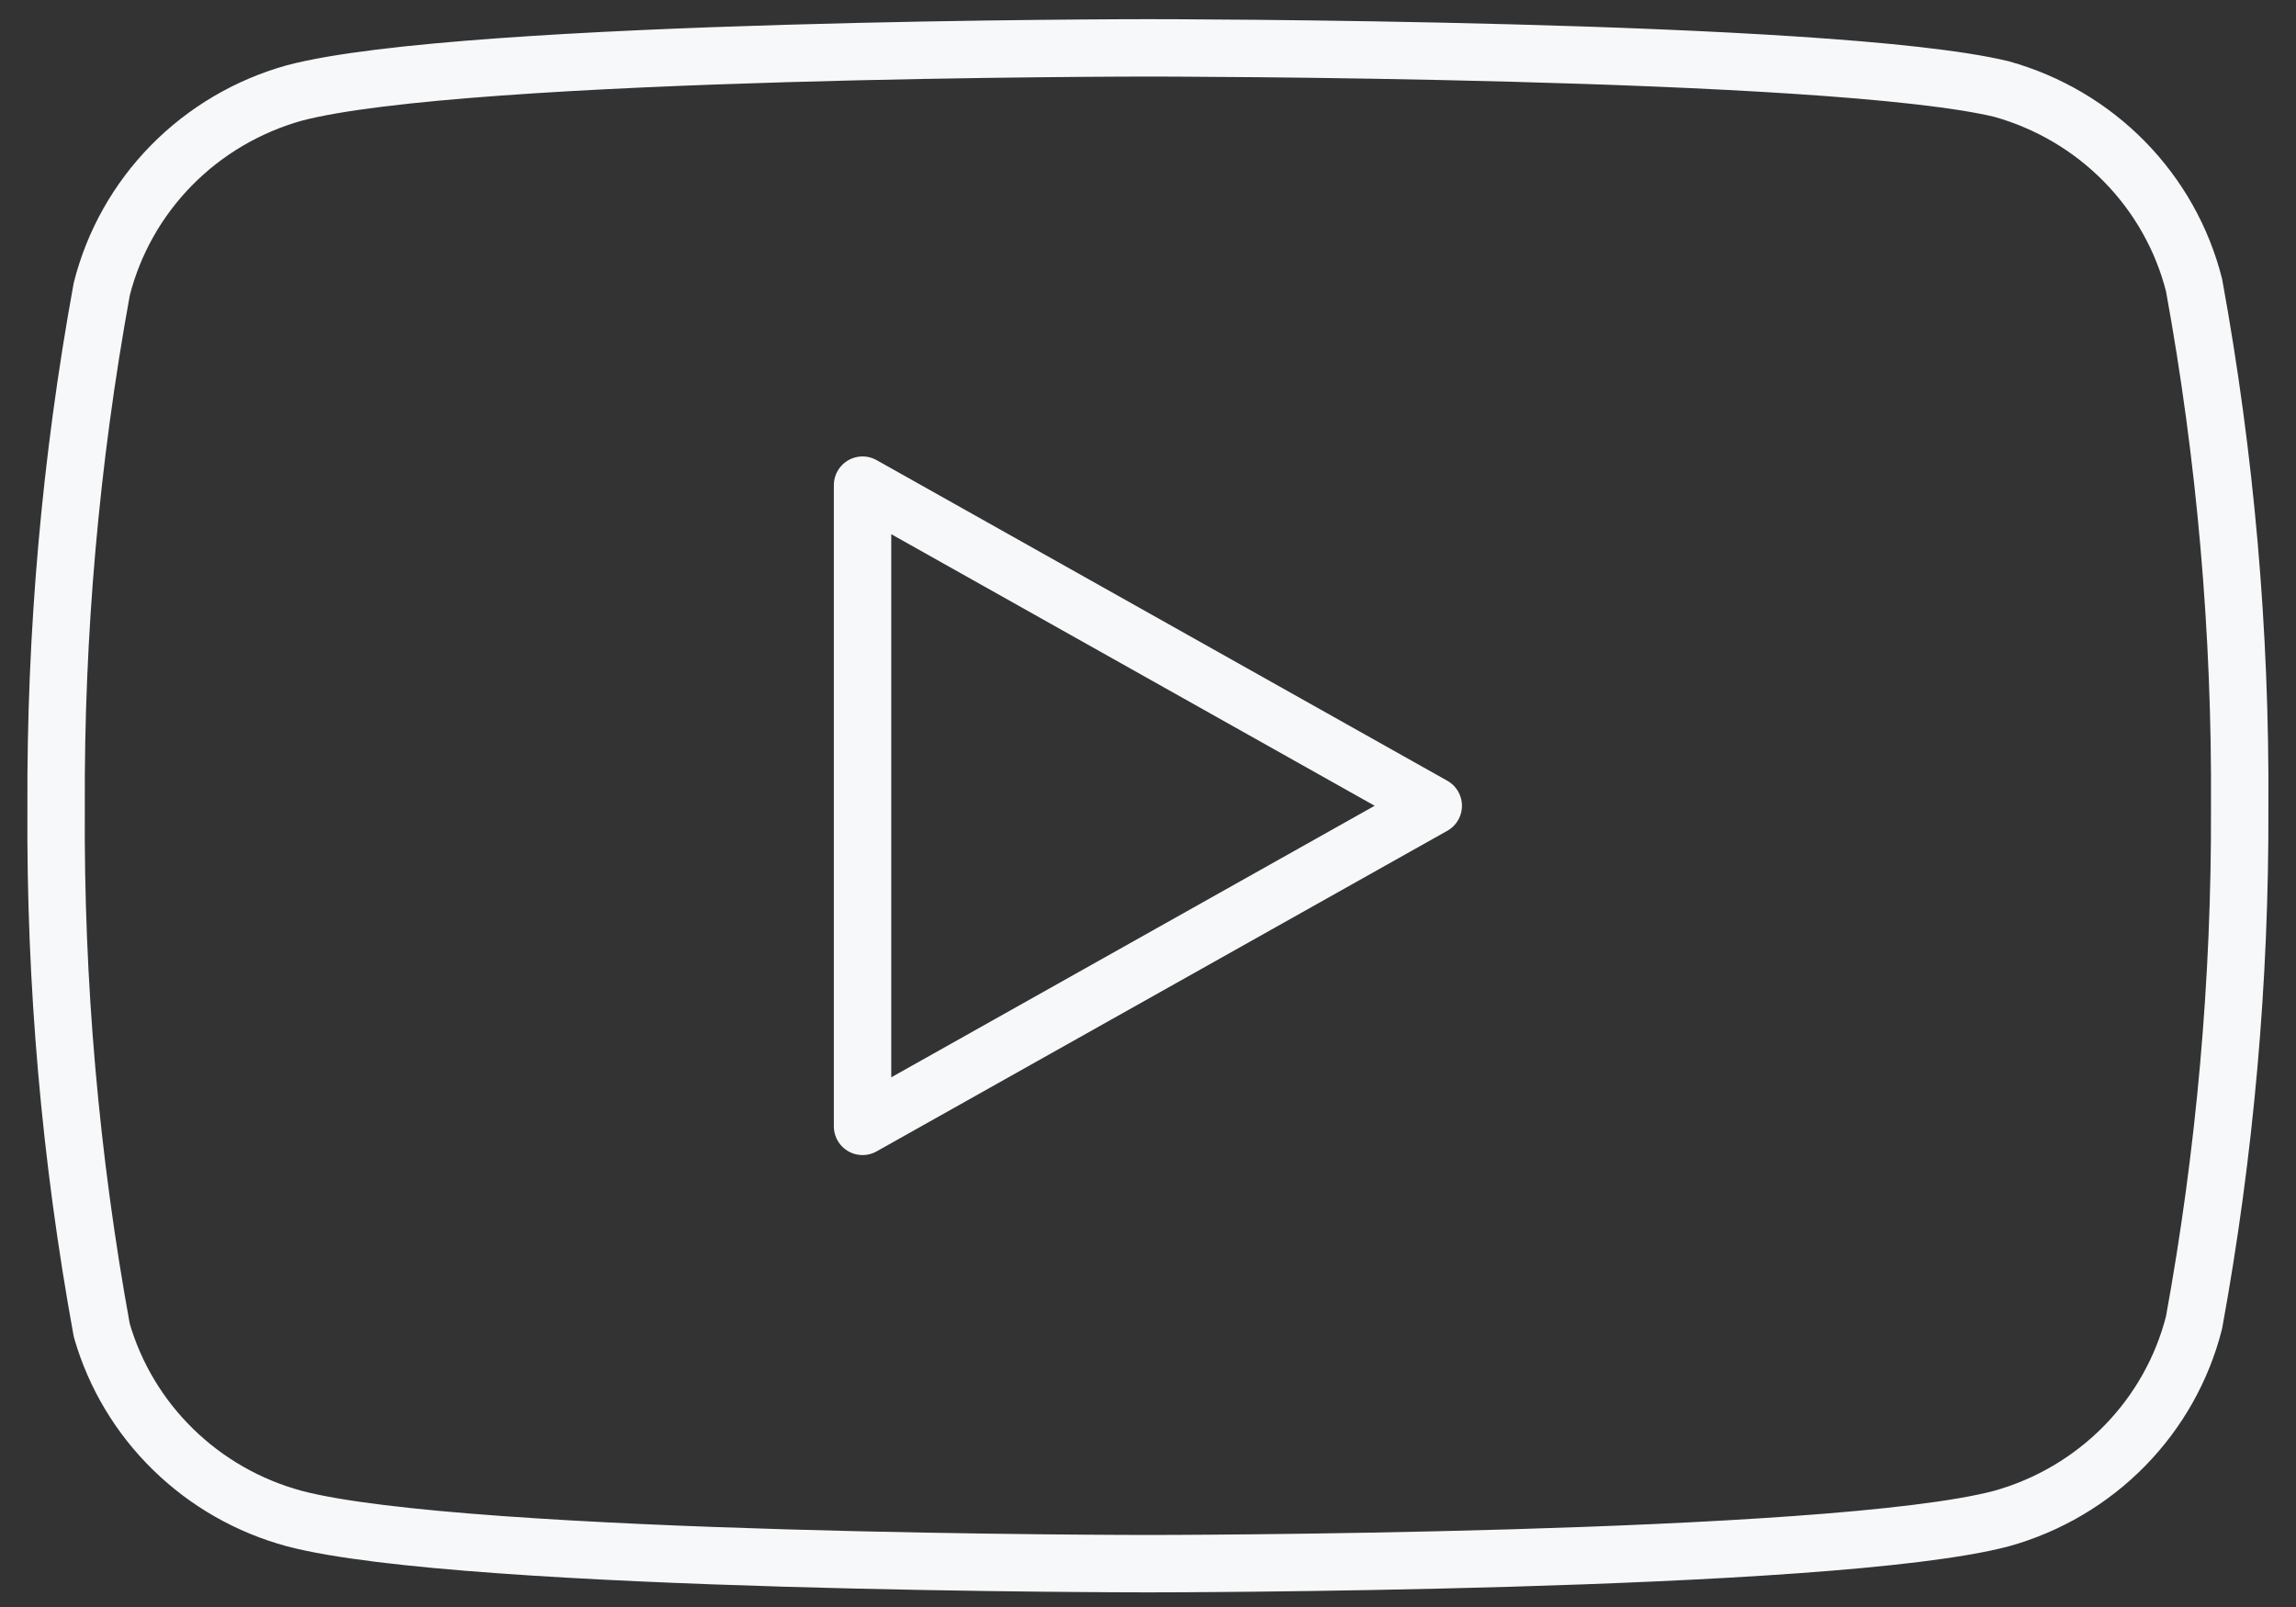 <?xml version="1.0" encoding="UTF-8" standalone="no"?>
<svg
   xmlns:dc="http://purl.org/dc/elements/1.1/"
   xmlns:cc="http://creativecommons.org/ns#"
   xmlns:rdf="http://www.w3.org/1999/02/22-rdf-syntax-ns#"
   xmlns:svg="http://www.w3.org/2000/svg"
   xmlns="http://www.w3.org/2000/svg"
   xmlns:sodipodi="http://sodipodi.sourceforge.net/DTD/sodipodi-0.dtd"
   xmlns:inkscape="http://www.inkscape.org/namespaces/inkscape"
   width="80"
   height="56"
   viewBox="0 0 80 56"
   fill="none"
   version="1.1"
   id="svg4"
   sodipodi:docname="Vector.svg"
   inkscape:version="1.0.1 (3bc2e813f5, 2020-09-07)">
  <rect x="0" y="0" width="80" height="56" fill="#333333" stroke="none"/>
  <defs
     id="defs8" />
  <sodipodi:namedview
     pagecolor="#ffffff"
     bordercolor="#666666"
     borderopacity="1"
     objecttolerance="10"
     gridtolerance="10"
     guidetolerance="10"
     inkscape:pageopacity="0"
     inkscape:pageshadow="2"
     inkscape:window-width="640"
     inkscape:window-height="480"
     id="namedview6"
     showgrid="false"
     inkscape:zoom="7.5892857"
     inkscape:cx="34.10456"
     inkscape:cy="41.058248"
     inkscape:current-layer="svg4" />
  <path
     d="M76.448 9.936C76.037 8.315 75.2 6.829 74.022 5.629C72.844 4.429 71.367 3.558 69.738 3.103C63.79 1.668 39.997 1.668 39.997 1.668C39.997 1.668 16.203 1.668 10.255 3.24C8.627 3.695 7.149 4.566 5.971 5.766C4.793 6.966 3.957 8.451 3.546 10.073C2.457 16.037 1.925 22.087 1.955 28.147C1.916 34.253 2.449 40.349 3.546 46.358C3.999 47.929 4.854 49.358 6.03 50.507C7.205 51.657 8.66 52.487 10.255 52.918C16.203 54.49 39.997 54.49 39.997 54.49C39.997 54.49 63.79 54.49 69.738 52.918C71.367 52.463 72.844 51.592 74.022 50.392C75.2 49.192 76.037 47.706 76.448 46.085C77.528 40.166 78.06 34.162 78.038 28.147C78.077 22.041 77.545 15.945 76.448 9.936Z"
     stroke="#F7F8F9"
     stroke-width="2"
     stroke-linecap="round"
     stroke-linejoin="round"
     id="path2" />
  <path
     d="m 30.054,39.251 19.885,-11.172 -19.885,-11.173 z"
     stroke="#f7f8f9"
     stroke-width="2"
     stroke-linecap="round"
     stroke-linejoin="round"
     id="path2-2" />
</svg>
